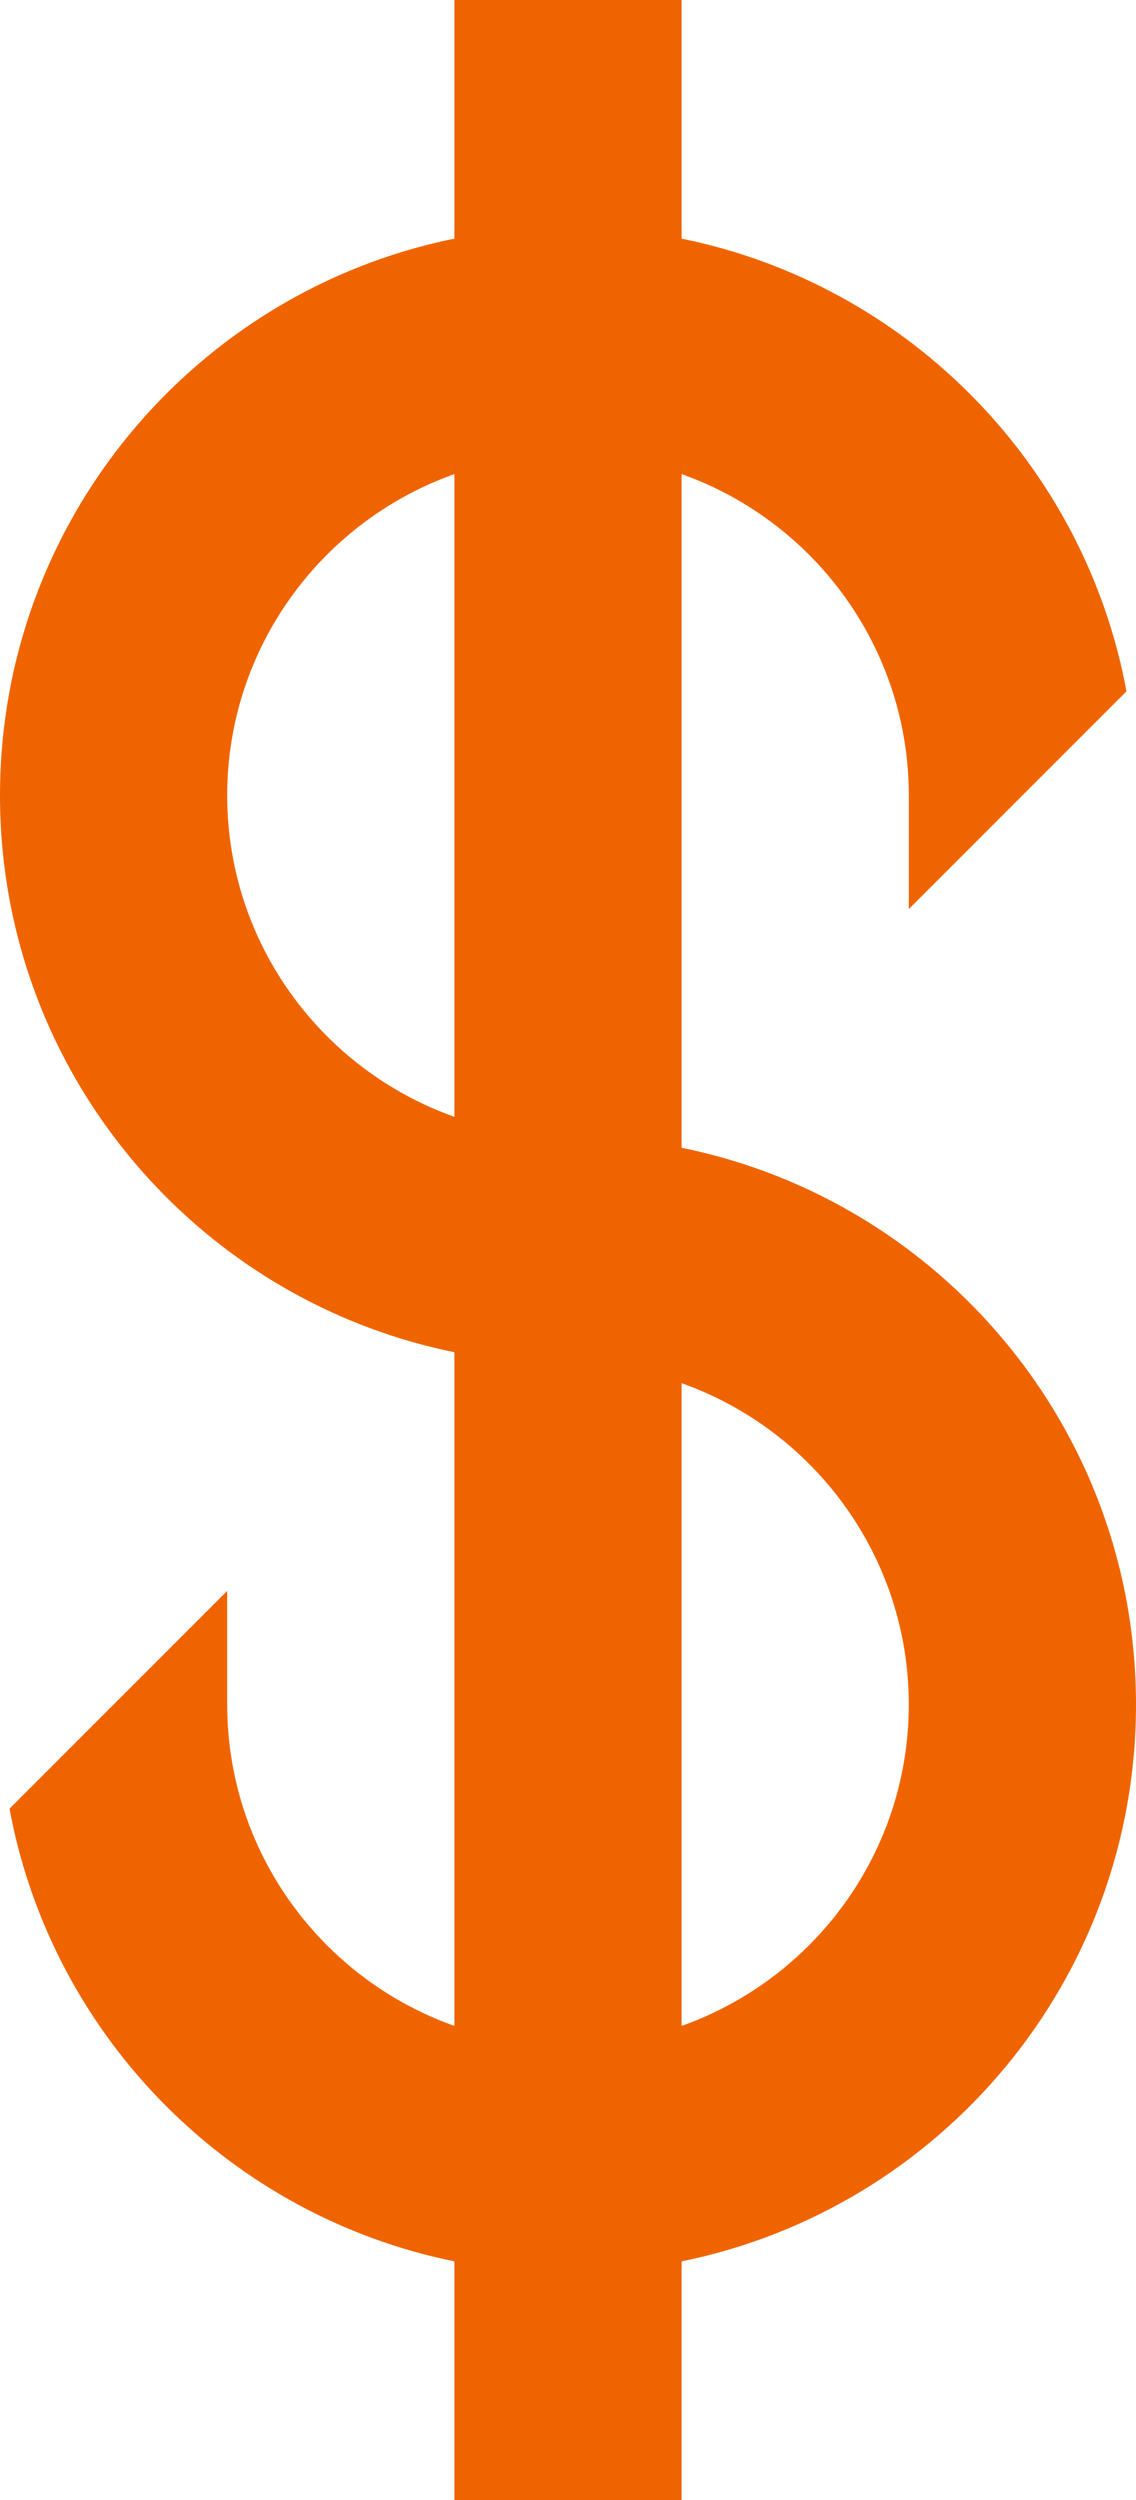 <?xml version="1.0" encoding="UTF-8"?>
<svg id="Layer_2" data-name="Layer 2" xmlns="http://www.w3.org/2000/svg" viewBox="0 0 250 550">
  <defs>
    <style>
      .cls-1 {
        fill: #f06400;
      }
    </style>
  </defs>
  <g id="Icon">
    <path class="cls-1" d="M200.01,275c-14.54-10.92-31.53-18.74-50.01-22.49V104.3c29.1,10.32,50,38.11,50,70.7v25l47.9-47.9c-.13-.7-.26-1.4-.4-2.1-9.94-48.98-48.52-87.56-97.5-97.5V0h-50v52.5C42.94,64.09,0,114.53,0,175c0,40.89,19.64,77.19,49.99,100,14.54,10.92,31.53,18.74,50.01,22.49v148.21c-29.1-10.32-50-38.11-50-70.7v-25L2.1,397.9c.13.7.26,1.4.4,2.1,9.94,48.98,48.52,87.56,97.5,97.5v52.5h50v-52.5c57.06-11.58,100-62.02,100-122.5,0-40.89-19.64-77.19-49.99-100ZM100,245.7c-29.1-10.32-50-38.11-50-70.7s20.9-60.38,50-70.7v141.4ZM150,445.7v-141.4c29.1,10.32,50,38.11,50,70.7s-20.9,60.38-50,70.7Z"/>
  </g>
</svg>
